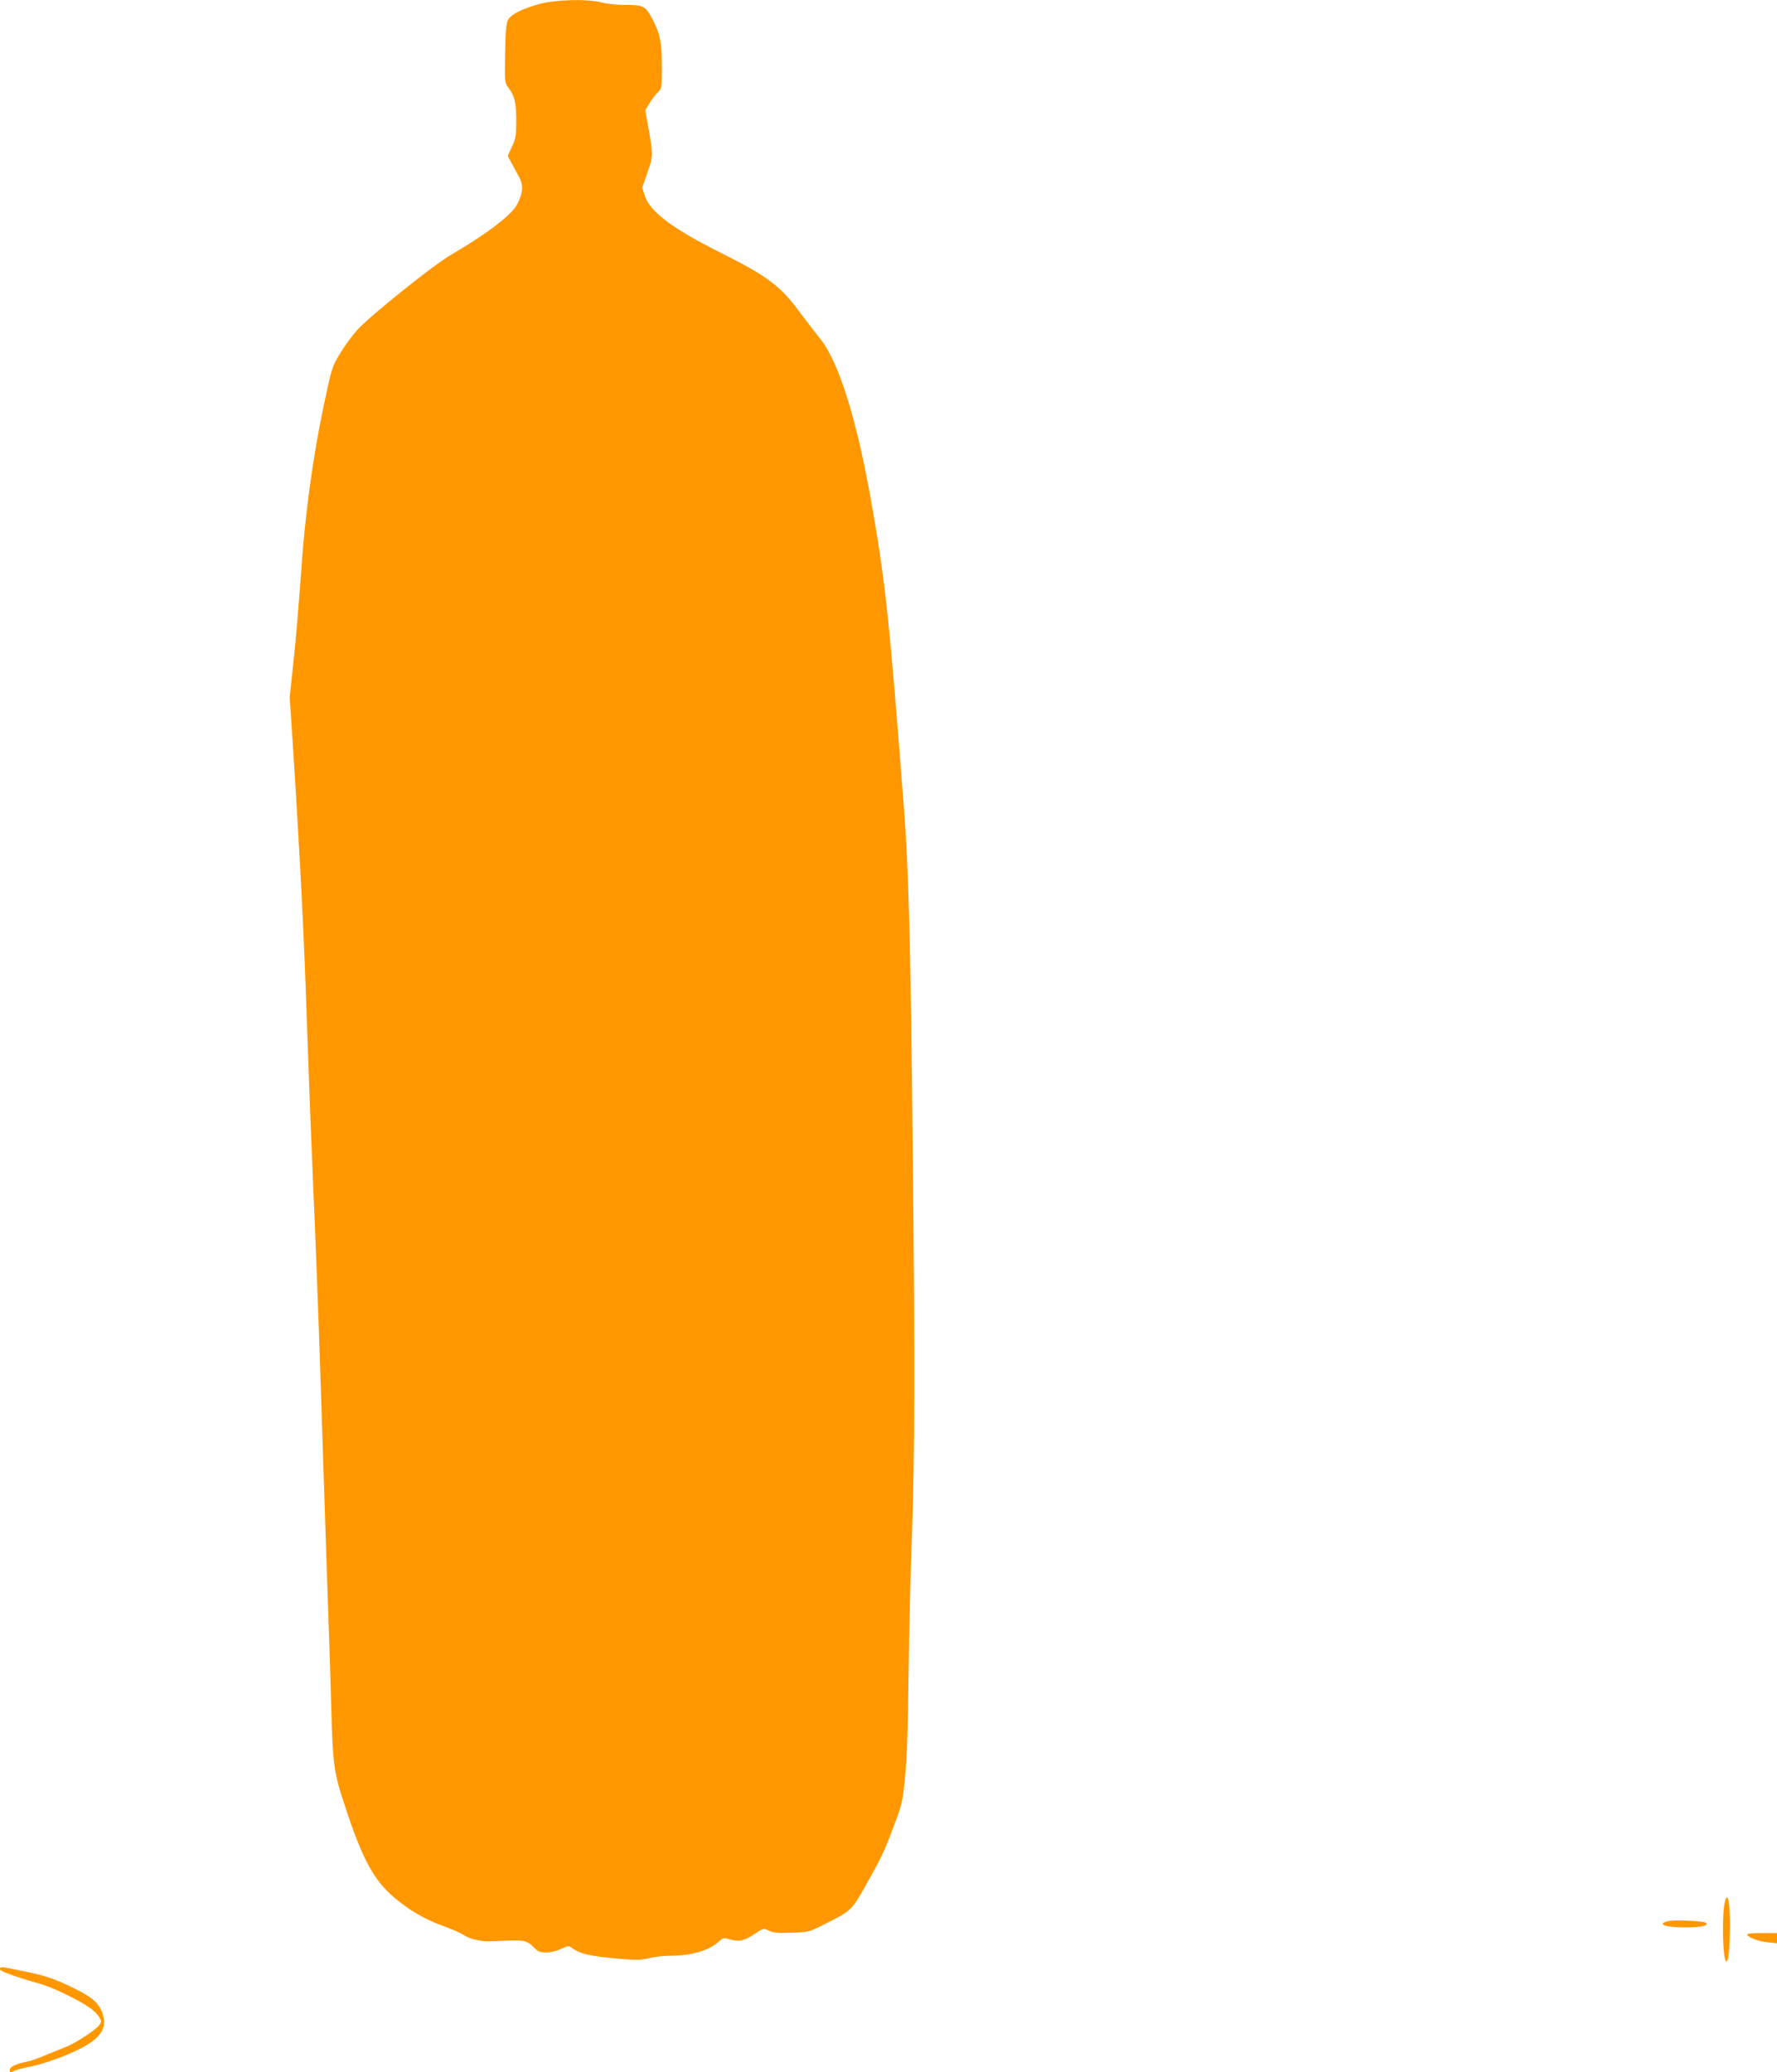 <?xml version="1.0" standalone="no"?>
<!DOCTYPE svg PUBLIC "-//W3C//DTD SVG 20010904//EN"
 "http://www.w3.org/TR/2001/REC-SVG-20010904/DTD/svg10.dtd">
<svg version="1.0" xmlns="http://www.w3.org/2000/svg"
 width="1098pt" height="1280pt" viewBox="0 0 1098 1280"
 preserveAspectRatio="xMidYMid meet">
<g transform="translate(0,1280) scale(0.1,-0.1)"
fill="#ff9800" stroke="none">
<path d="M3335 12776 c-102 -28 -171 -61 -193 -94 -14 -22 -18 -58 -21 -209
-3 -181 -3 -184 21 -216 38 -50 48 -92 48 -202 0 -90 -3 -110 -26 -160 l-27
-58 22 -41 c12 -22 33 -61 47 -86 28 -51 27 -95 -7 -166 -32 -68 -182 -183
-414 -319 -109 -64 -483 -363 -576 -461 -30 -33 -78 -98 -107 -146 -51 -85
-53 -91 -102 -325 -69 -328 -116 -677 -140 -1033 -11 -162 -31 -401 -45 -531
l-25 -236 20 -304 c44 -680 70 -1200 85 -1669 9 -272 27 -742 40 -1045 14
-302 34 -833 45 -1180 11 -346 29 -882 39 -1190 11 -308 23 -666 26 -795 12
-427 14 -449 94 -688 101 -306 172 -436 294 -540 93 -80 191 -137 302 -177 55
-20 113 -45 130 -57 16 -12 52 -26 80 -31 55 -10 50 -10 185 -4 107 5 131 -1
170 -43 24 -25 36 -30 75 -30 29 0 65 9 92 22 36 18 47 20 61 10 58 -42 113
-55 310 -72 93 -8 124 -7 172 5 32 8 94 15 138 15 124 0 236 33 294 88 26 24
29 24 72 12 56 -15 83 -9 151 36 53 35 53 35 85 19 26 -13 54 -16 139 -13 99
3 111 5 181 40 192 96 190 95 273 241 103 183 119 215 180 378 51 137 55 152
70 309 11 112 18 313 21 625 3 253 12 642 21 865 17 482 19 1050 5 2350 -13
1298 -25 1765 -56 2155 -87 1130 -112 1372 -196 1850 -90 522 -204 889 -318
1030 -31 39 -88 113 -127 165 -121 165 -200 224 -498 373 -287 144 -428 249
-460 346 l-17 52 31 89 c37 106 37 110 10 266 l-22 123 26 43 c14 24 37 54 51
67 25 24 26 27 26 159 0 152 -13 212 -66 308 -39 69 -49 74 -179 74 -39 0 -97
7 -128 15 -88 23 -281 18 -382 -9z"/>
<path d="M10654 1033 c-5 -27 -8 -95 -8 -153 1 -234 36 -271 42 -45 4 141 -3
245 -18 245 -5 0 -12 -21 -16 -47z"/>
<path d="M10305 933 c-70 -18 -17 -38 105 -38 101 0 149 10 131 28 -12 12
-199 20 -236 10z"/>
<path d="M10795 850 c13 -20 66 -40 125 -47 l60 -6 0 32 0 31 -96 0 c-61 0
-93 -4 -89 -10z"/>
<path d="M0 636 c0 -12 88 -44 255 -92 69 -19 240 -102 300 -146 23 -15 48
-41 58 -57 14 -25 15 -30 1 -49 -21 -30 -154 -117 -211 -137 -26 -10 -82 -33
-123 -50 -41 -18 -93 -36 -115 -40 -59 -10 -105 -32 -105 -49 0 -19 5 -20 29
-7 10 6 60 19 112 29 53 11 147 42 217 72 194 82 251 150 215 255 -22 64 -68
103 -188 160 -121 58 -170 74 -322 104 -120 25 -123 25 -123 7z"/>
</g>
</svg>
